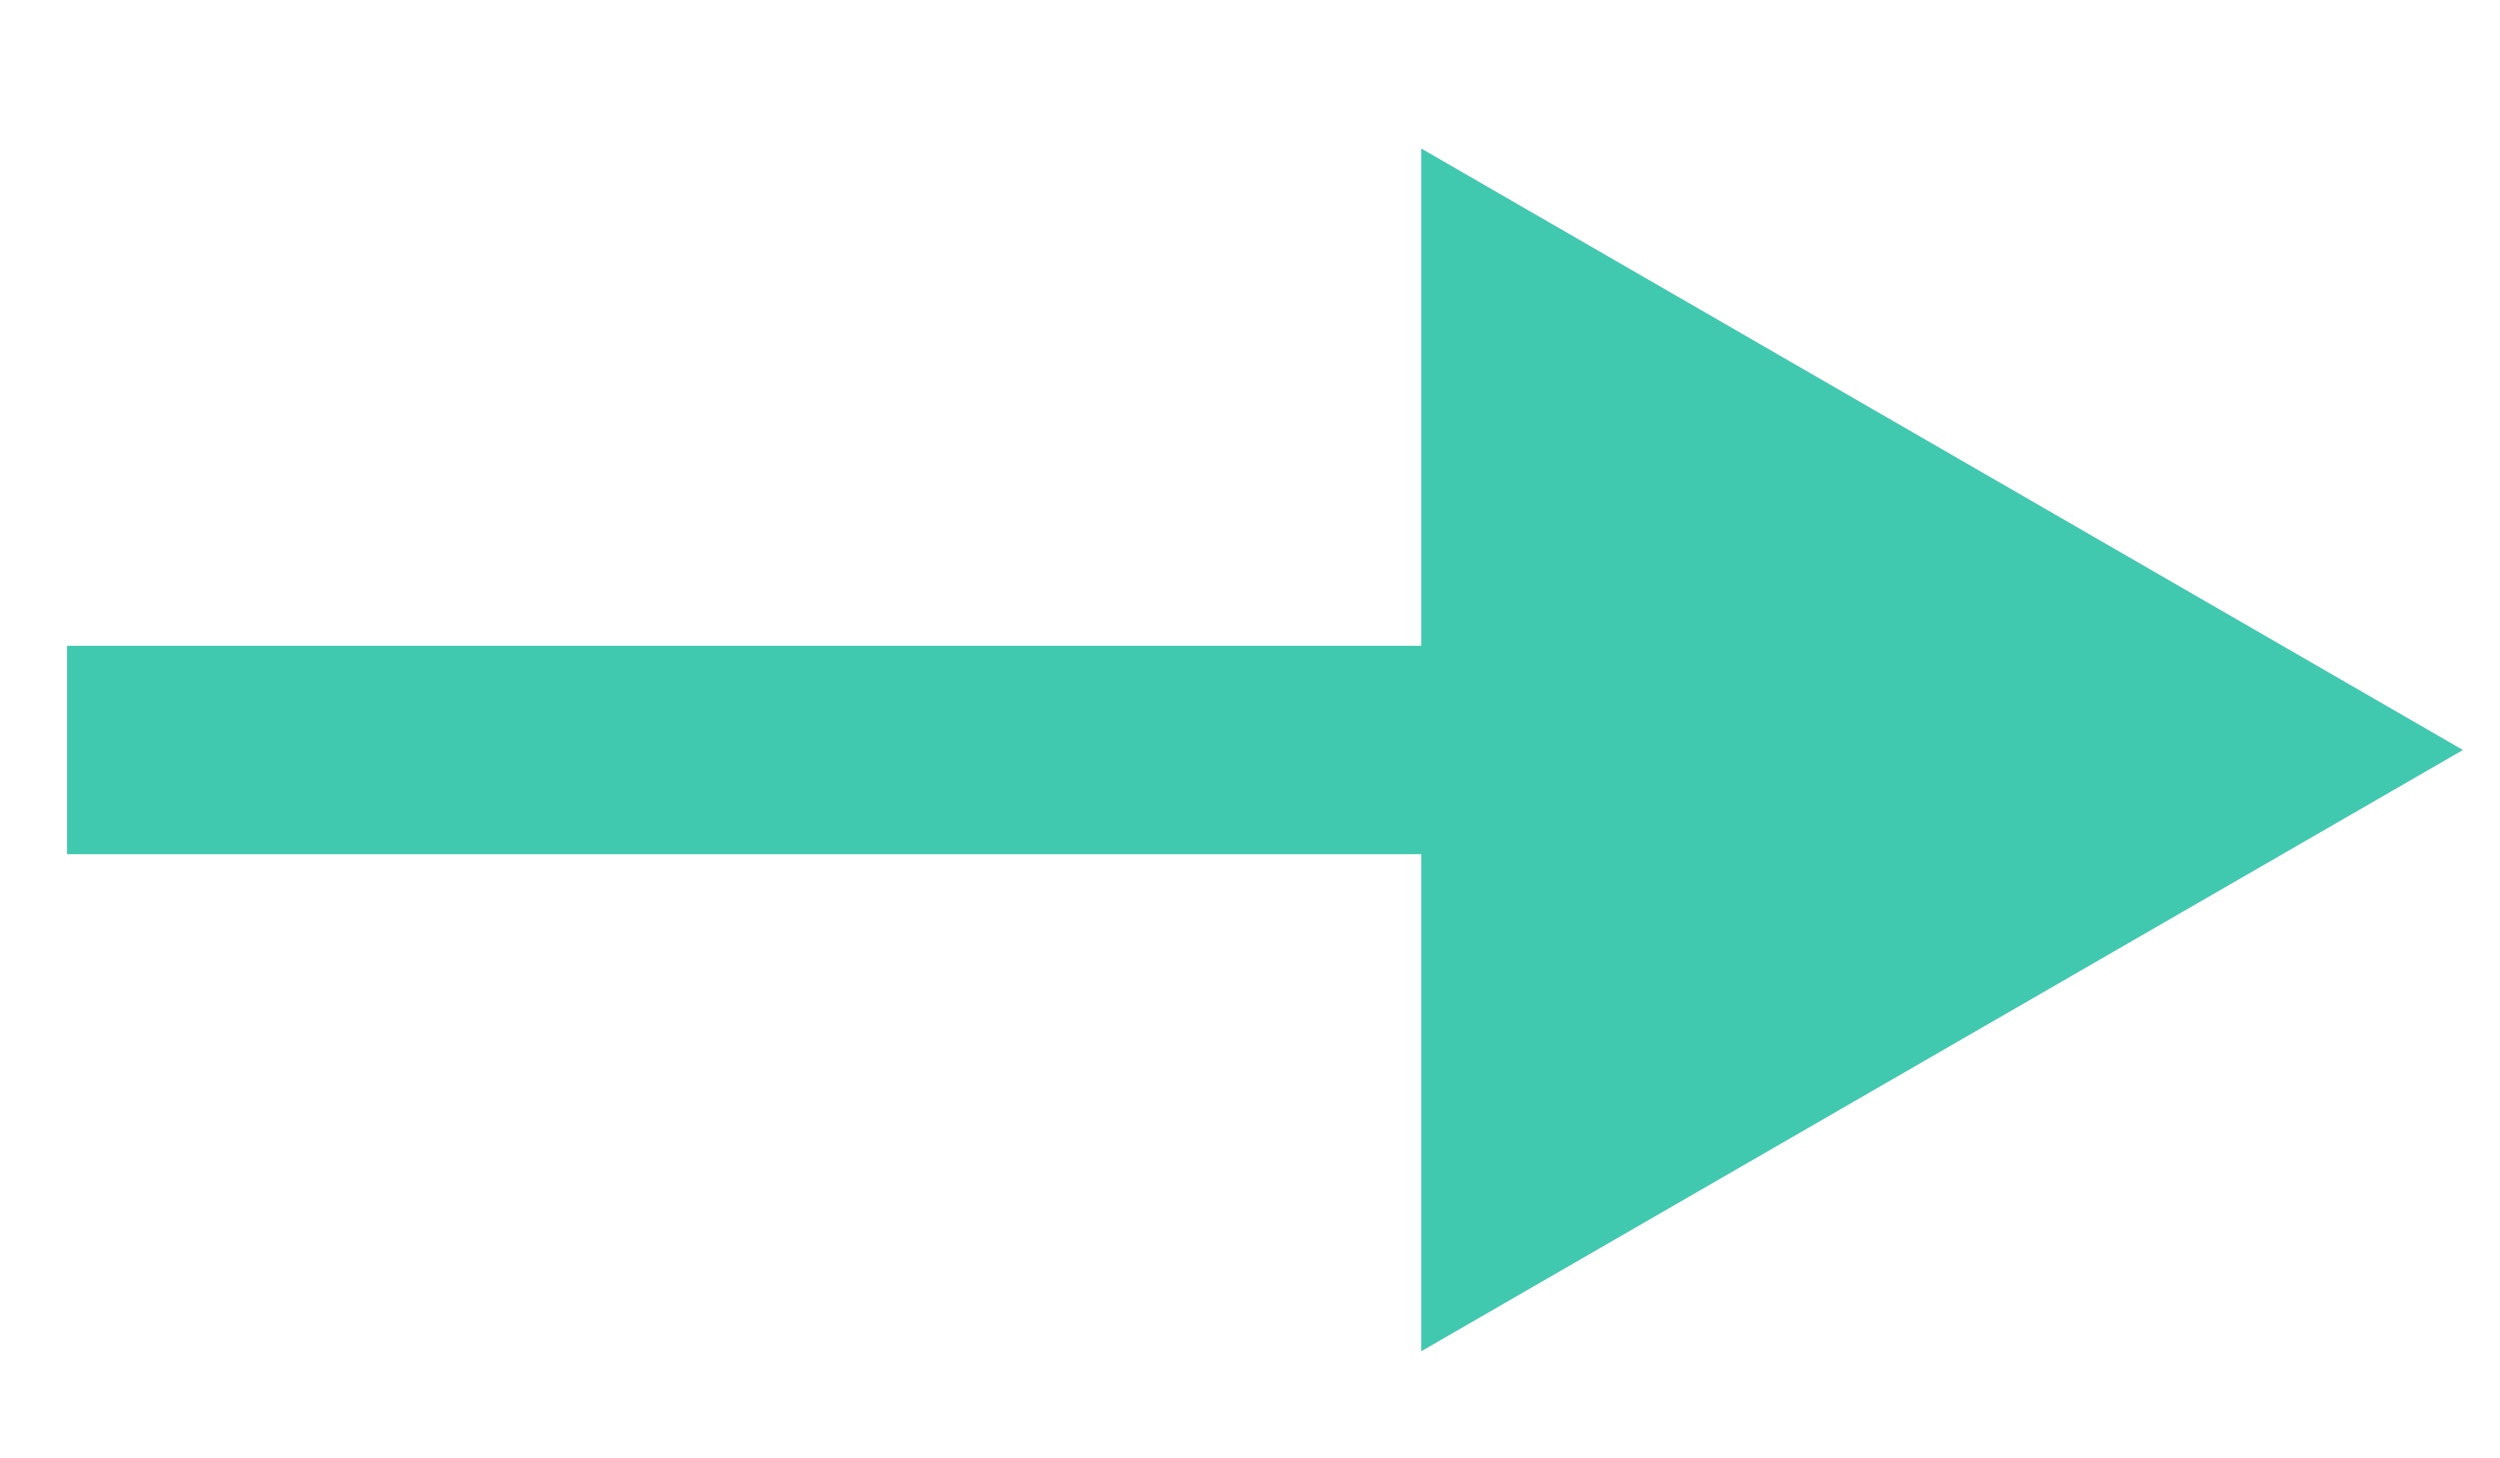 <?xml version="1.0" encoding="UTF-8"?> <svg xmlns="http://www.w3.org/2000/svg" width="12" height="7" viewBox="0 0 12 7" fill="none"><path d="M0.822 3.1H0.322V4.1H0.822V3.1ZM11.822 3.6L6.822 0.713V6.486L11.822 3.6ZM0.822 4.1H7.322V3.1L0.822 3.1V4.1Z" fill="#41C9B0"></path></svg> 